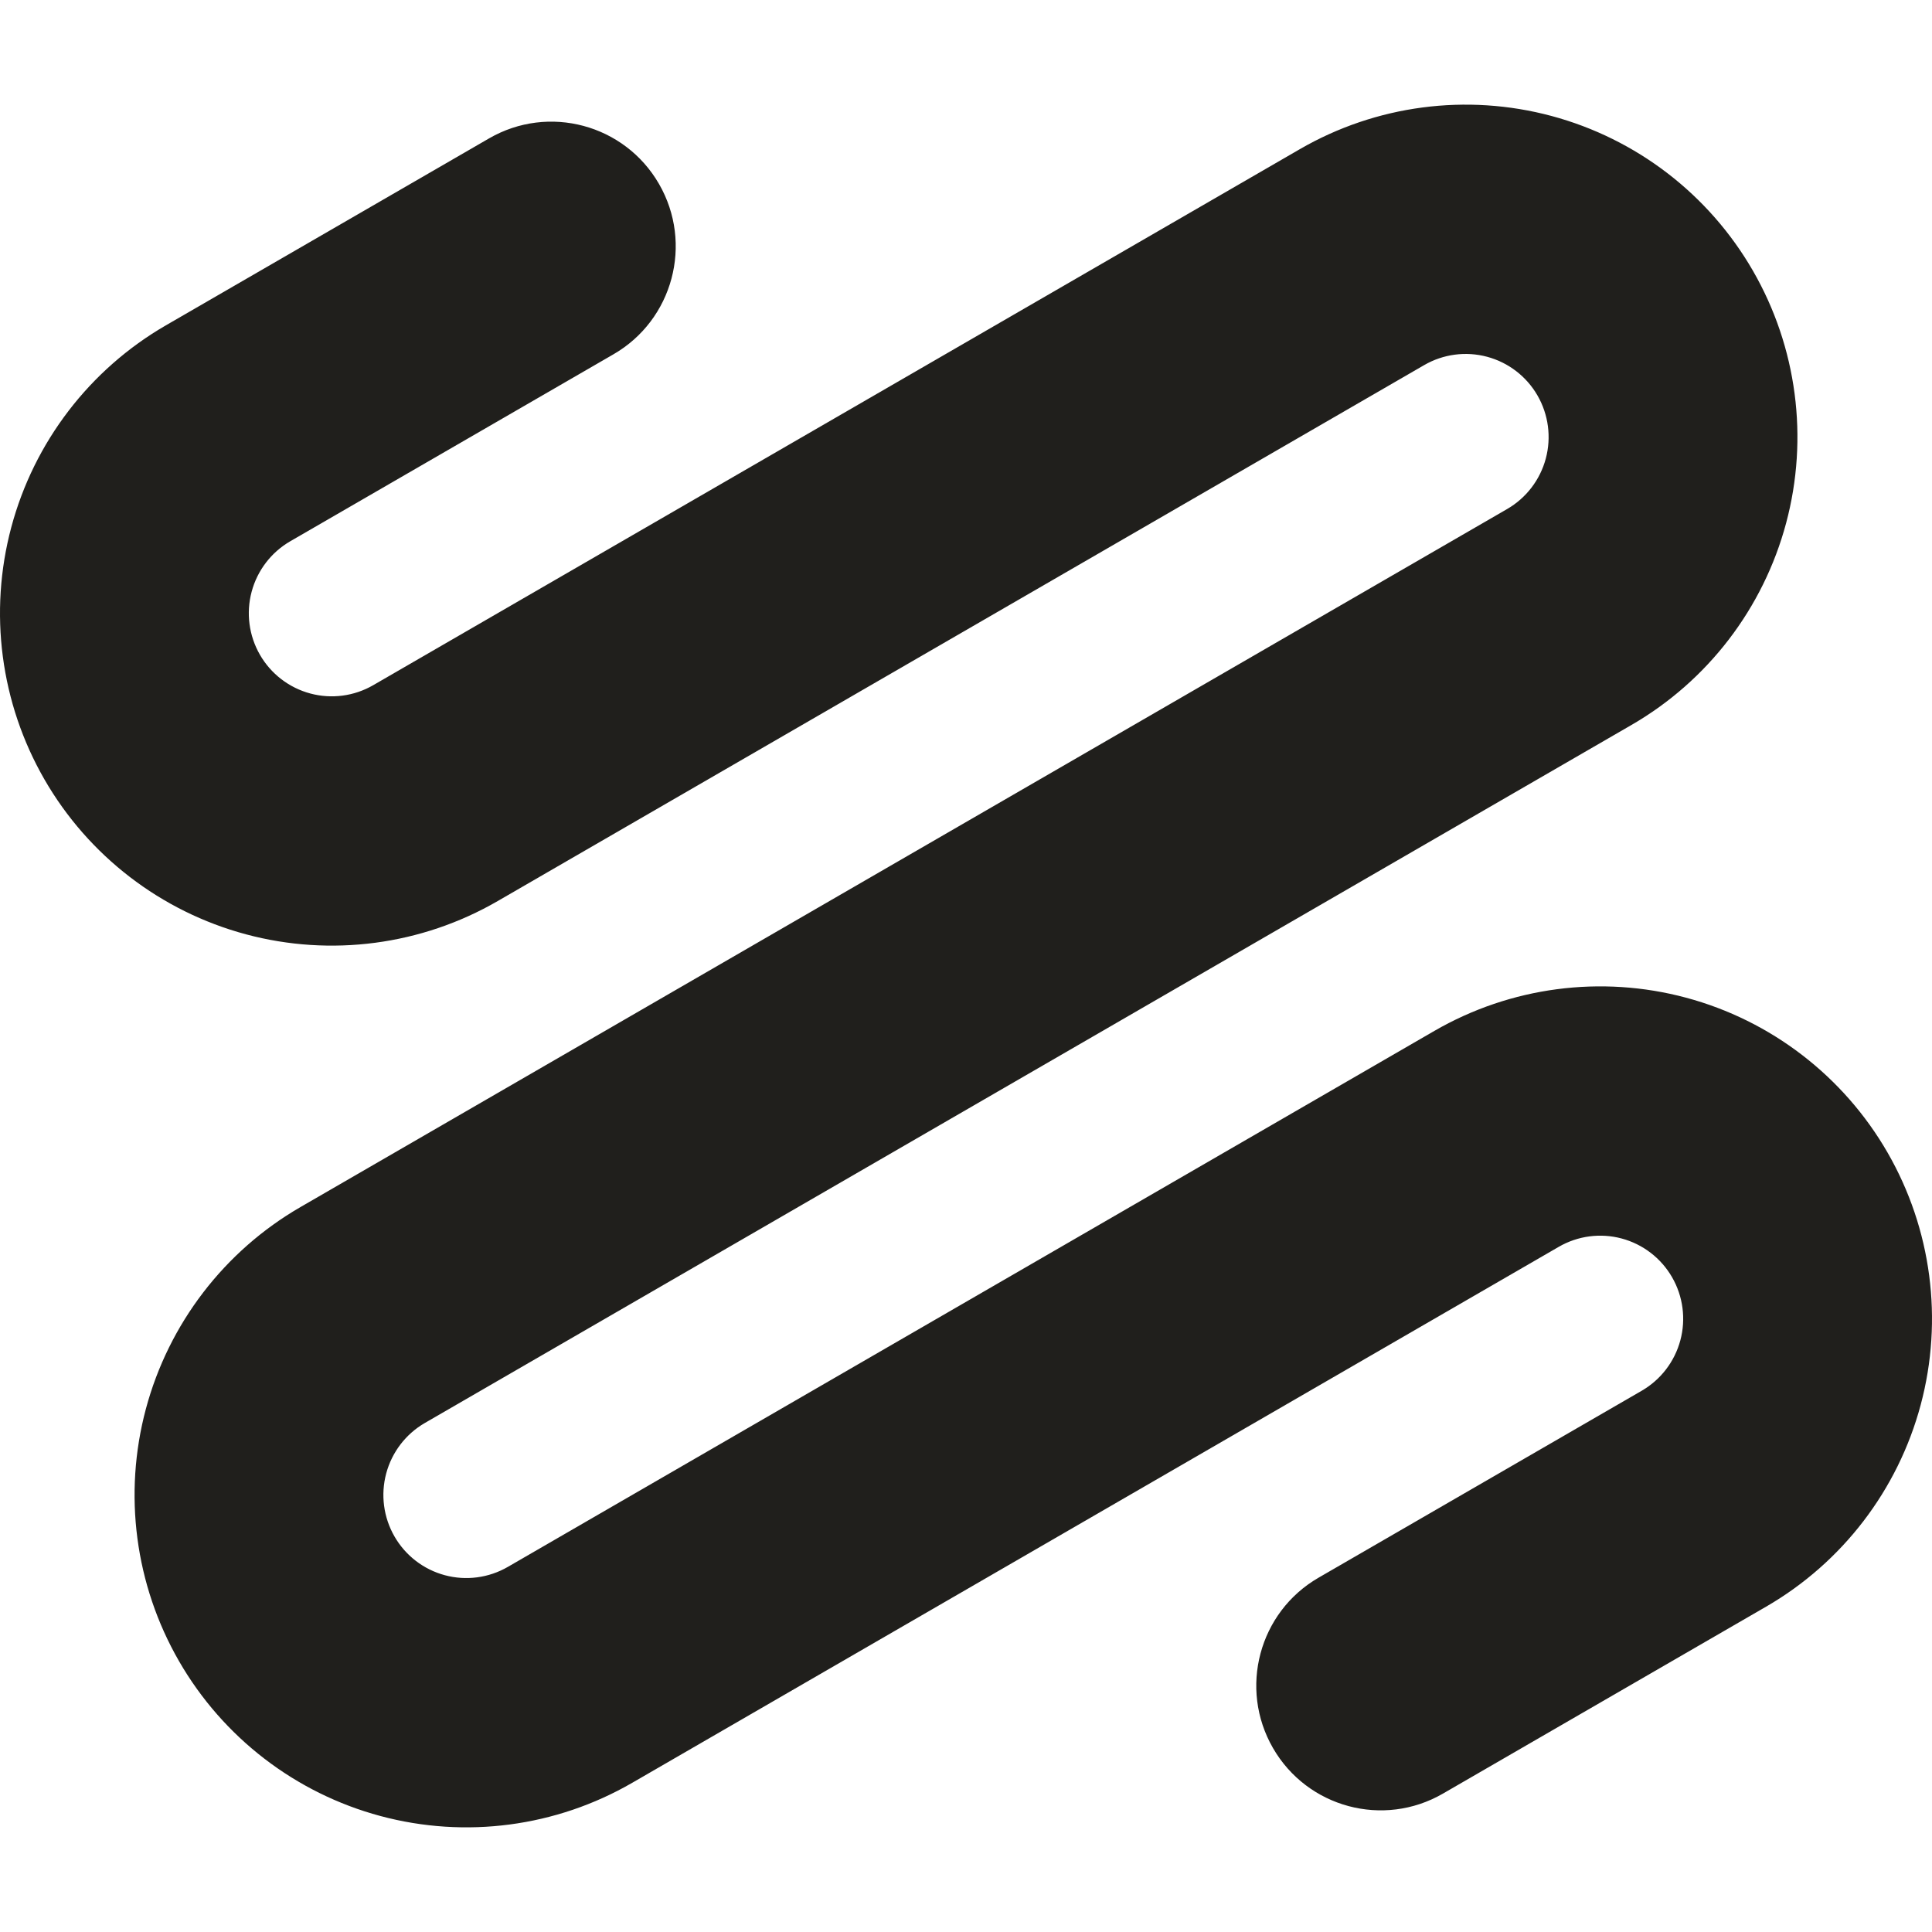 <svg width="240" height="240" viewBox="0 0 240 240" fill="none" xmlns="http://www.w3.org/2000/svg">
<path d="M60.758 17.189C68.15 12.913 77.601 15.45 81.869 22.857C86.137 30.263 83.604 39.733 76.212 44.009L36.06 67.236C33.694 68.605 31.967 70.86 31.26 73.504C30.552 76.149 30.923 78.967 32.289 81.338C33.656 83.709 35.906 85.439 38.545 86.148C41.185 86.857 43.997 86.485 46.363 85.116L161.466 18.532C170.931 13.056 182.18 11.573 192.738 14.407C203.296 17.242 212.297 24.162 217.762 33.646C223.227 43.13 224.708 54.401 221.879 64.98C219.05 75.558 212.143 84.577 202.677 90.053L52.777 176.767C50.411 178.136 48.684 180.391 47.976 183.036C47.269 185.68 47.64 188.498 49.006 190.869C50.372 193.24 52.622 194.971 55.262 195.679C57.901 196.388 60.714 196.016 63.08 194.648L178.182 128.063C187.648 122.588 198.897 121.104 209.454 123.938C220.012 126.773 229.014 133.693 234.479 143.177C239.944 152.662 241.425 163.933 238.596 174.511C235.767 185.089 228.86 194.108 219.394 199.584L179.242 222.811C171.85 227.087 162.399 224.55 158.131 217.143C153.863 209.737 156.396 200.267 163.788 195.991L203.94 172.764C206.306 171.395 208.033 169.14 208.74 166.496C209.448 163.851 209.077 161.033 207.711 158.662C206.344 156.291 204.094 154.561 201.455 153.852C198.815 153.143 196.003 153.515 193.637 154.884L78.534 221.468C69.069 226.944 57.82 228.427 47.262 225.593C36.705 222.758 27.703 215.838 22.238 206.354C16.773 196.869 15.292 185.598 18.121 175.02C20.95 164.442 27.857 155.423 37.323 149.947L187.223 63.233C189.589 61.864 191.316 59.609 192.024 56.965C192.731 54.32 192.36 51.502 190.994 49.131C189.628 46.76 187.378 45.029 184.738 44.321C182.099 43.612 179.286 43.983 176.92 45.352L61.818 111.937C52.352 117.412 41.103 118.896 30.546 116.062C19.988 113.227 10.986 106.307 5.521 96.823C0.056 87.338 -1.425 76.067 1.404 65.489C4.233 54.911 11.14 45.892 20.606 40.416L60.758 17.189Z" fill="#201F1C"/>
</svg>
